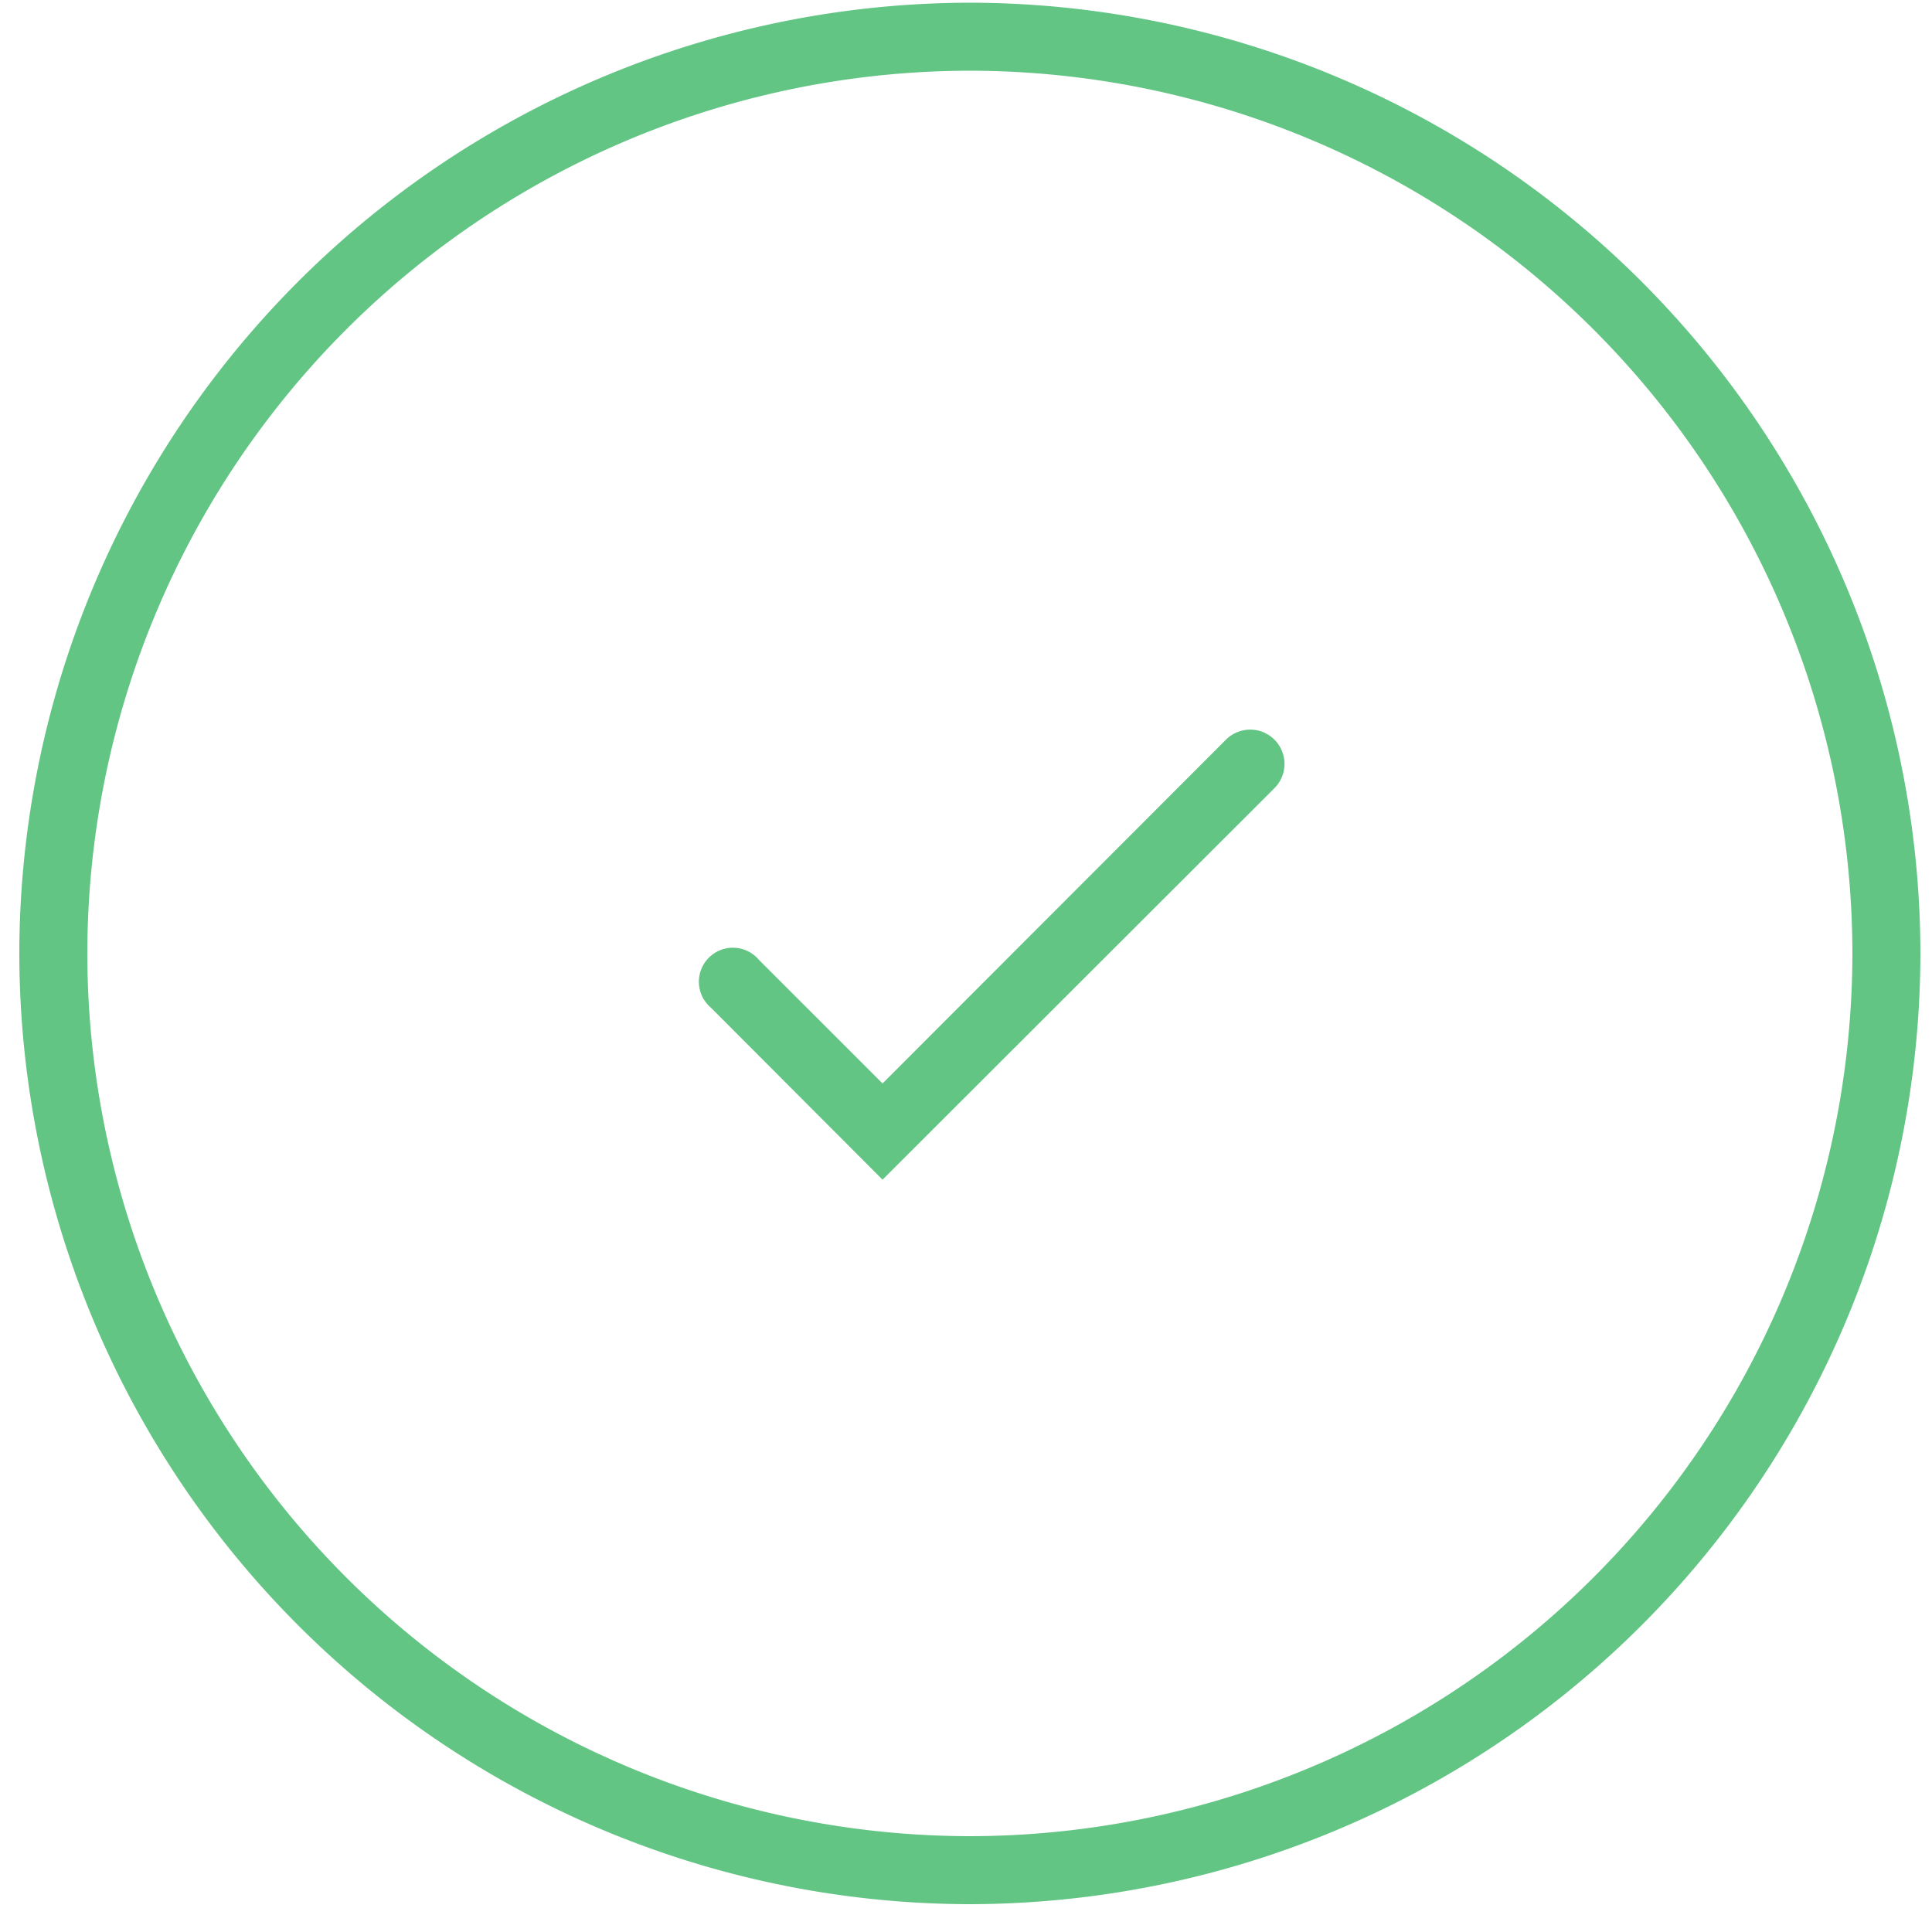 <svg width="50" height="50" fill="#62C584" xmlns="http://www.w3.org/2000/svg"><path d="M25.1 49.28A24.64 24.64 0 0 1 .5 24.68 24.64 24.64 0 0 1 25.1.07a24.64 24.64 0 0 1 24.6 24.6 24.64 24.64 0 0 1-24.6 24.61m0-47.45A22.87 22.87 0 0 0 2.26 24.68 22.87 22.87 0 0 0 25.1 47.52a22.87 22.87 0 0 0 22.84-22.84A22.87 22.87 0 0 0 25.1 1.83"/><path d="m22.84 30.53-4.44-4.45a.88.88 0 1 1 1.24-1.24l3.2 3.2 8.89-8.9a.88.88 0 1 1 1.25 1.26z"/></svg>